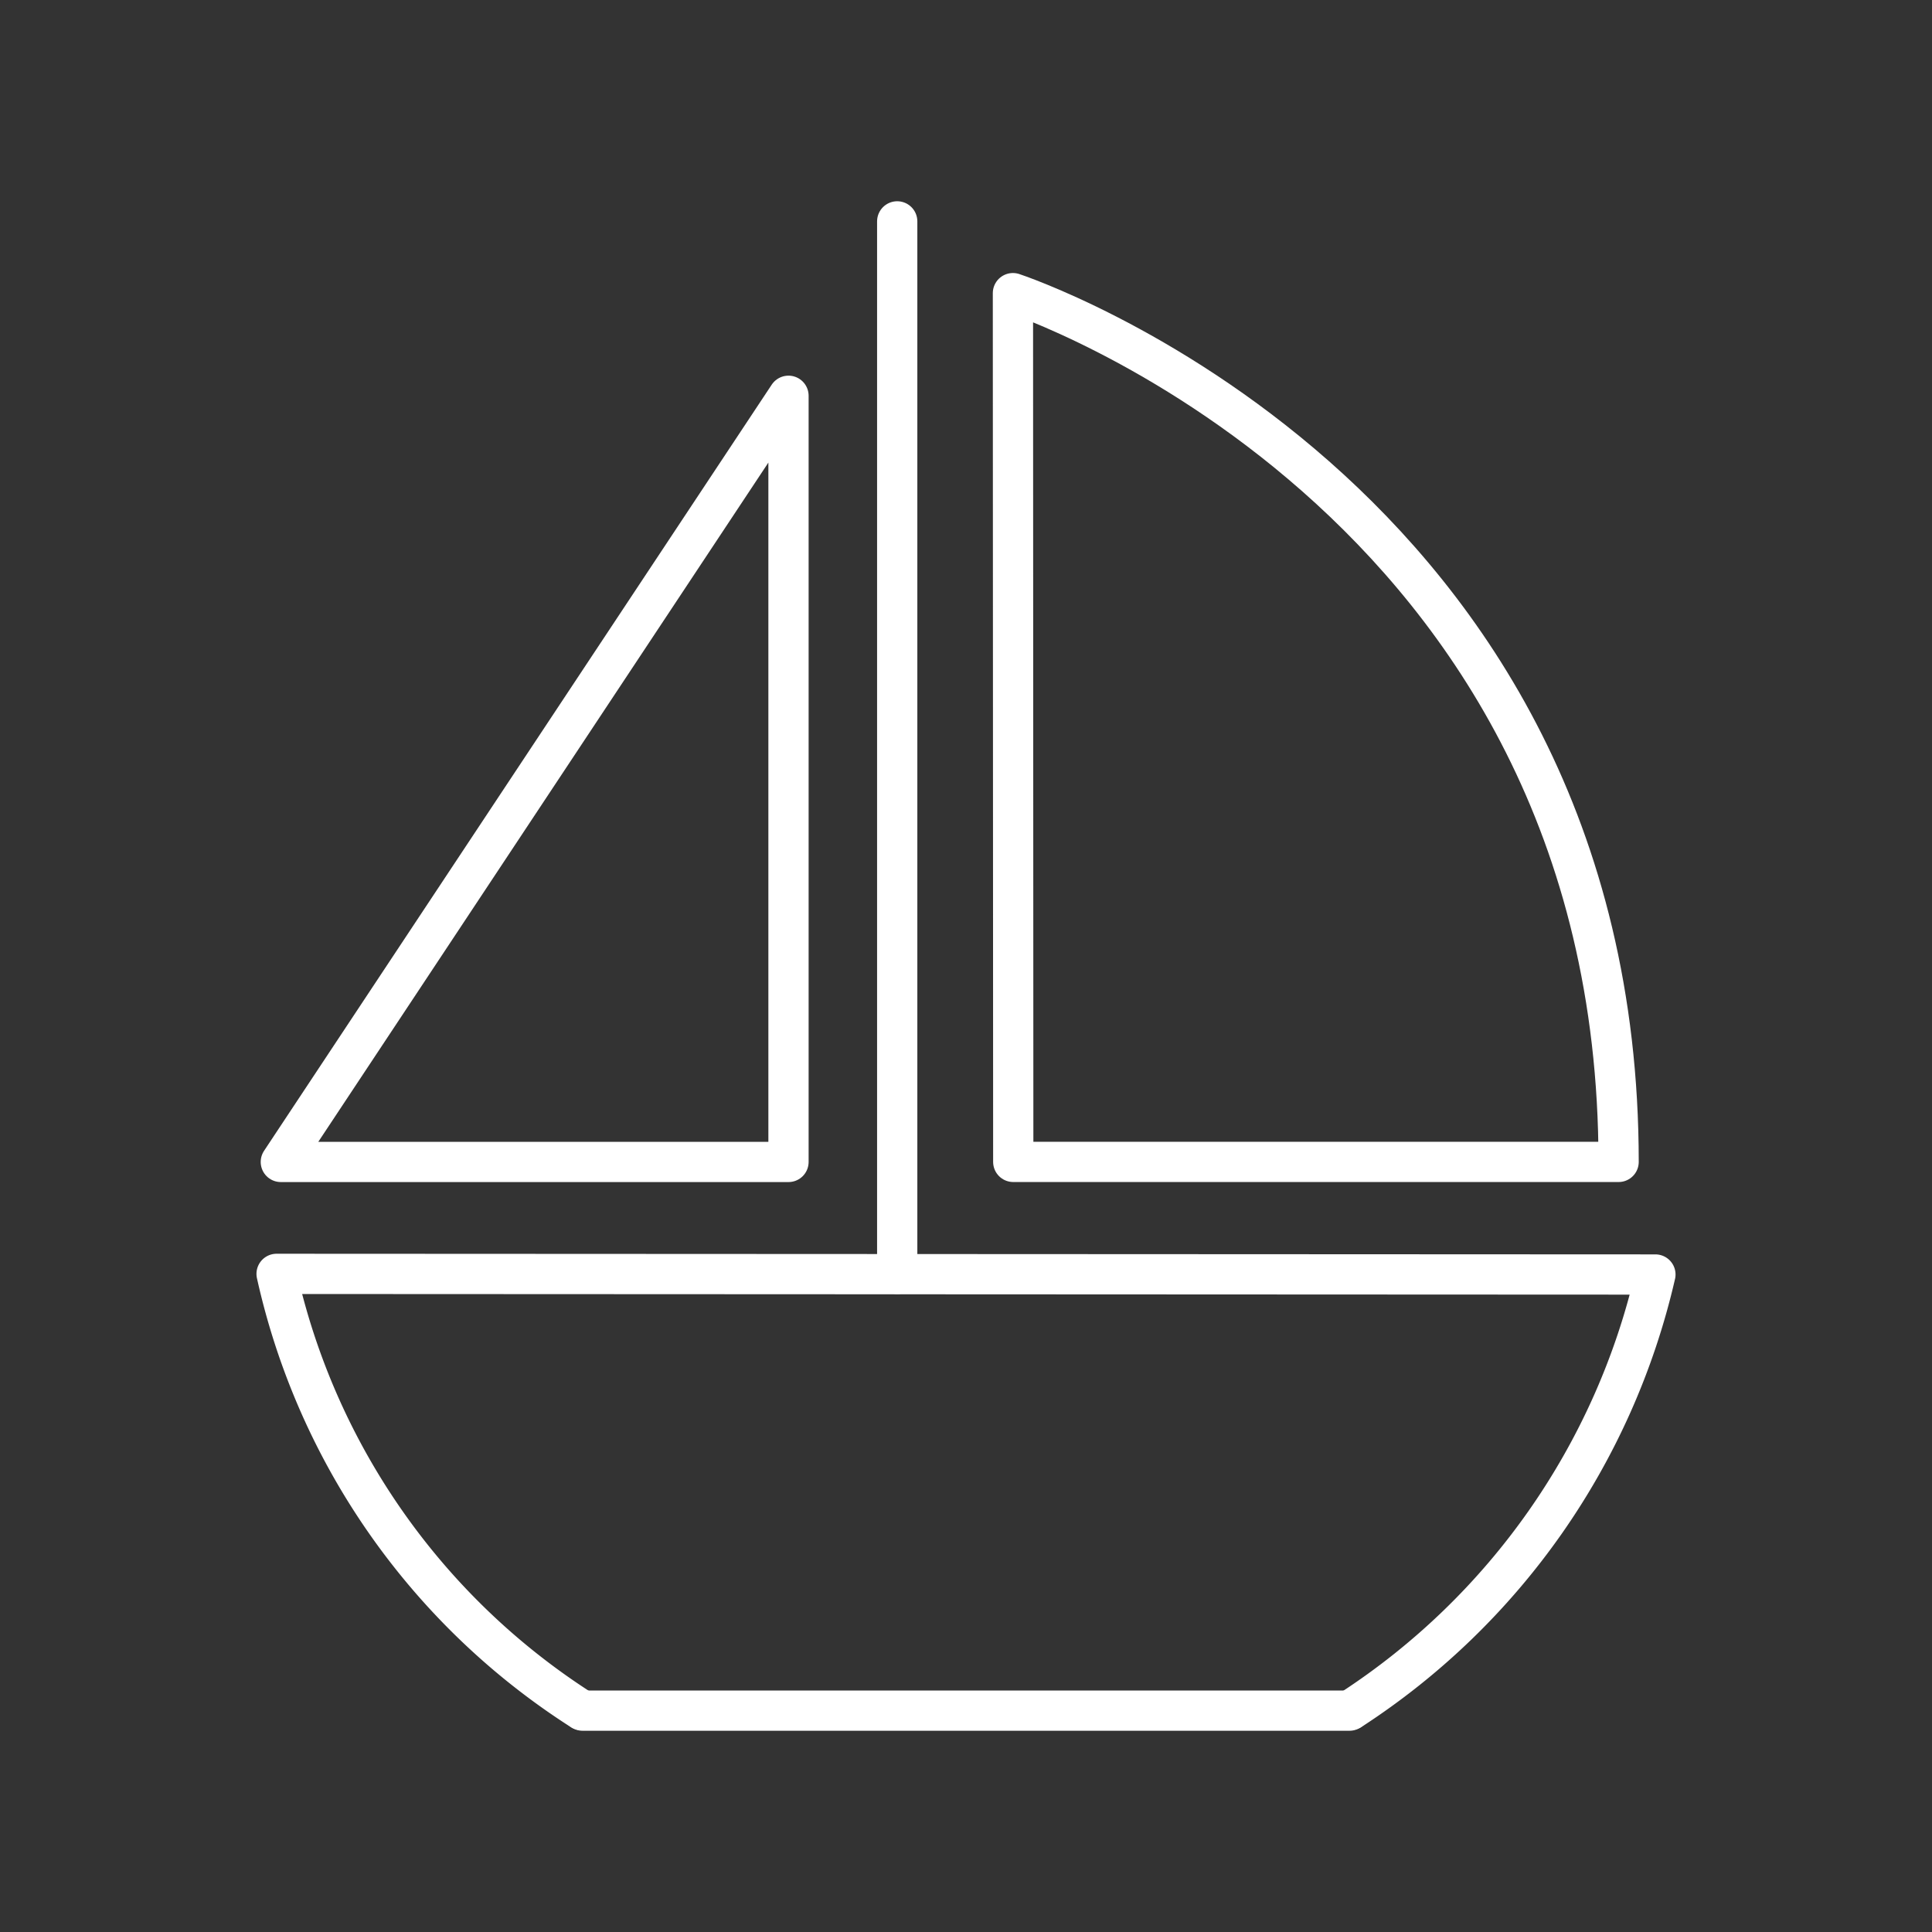 <svg xmlns="http://www.w3.org/2000/svg" viewBox="0 0 48 48"><rect x="0" y="0" width="48" height="48" fill="#333333" stroke="none"/><defs><style>.a{fill:none;stroke:#fff;stroke-linecap:round;stroke-linejoin:round;}</style></defs><path class="a" d="M14.443,42.483A17.318,17.318,0,0,1,6.872,31.649l34.256.016a17.594,17.594,0,0,1-7.563,10.814"/><path class="a" d="M14.474,42.5H33.528"/><path class="a" d="M22.291,31.649V5.5"/><path class="a" d="M6.977,28.868H19.59V9.833Z"/><path class="a" d="M25.166,7.283s15.047,4.945,15.048,21.584h-15.04Z"/></svg>